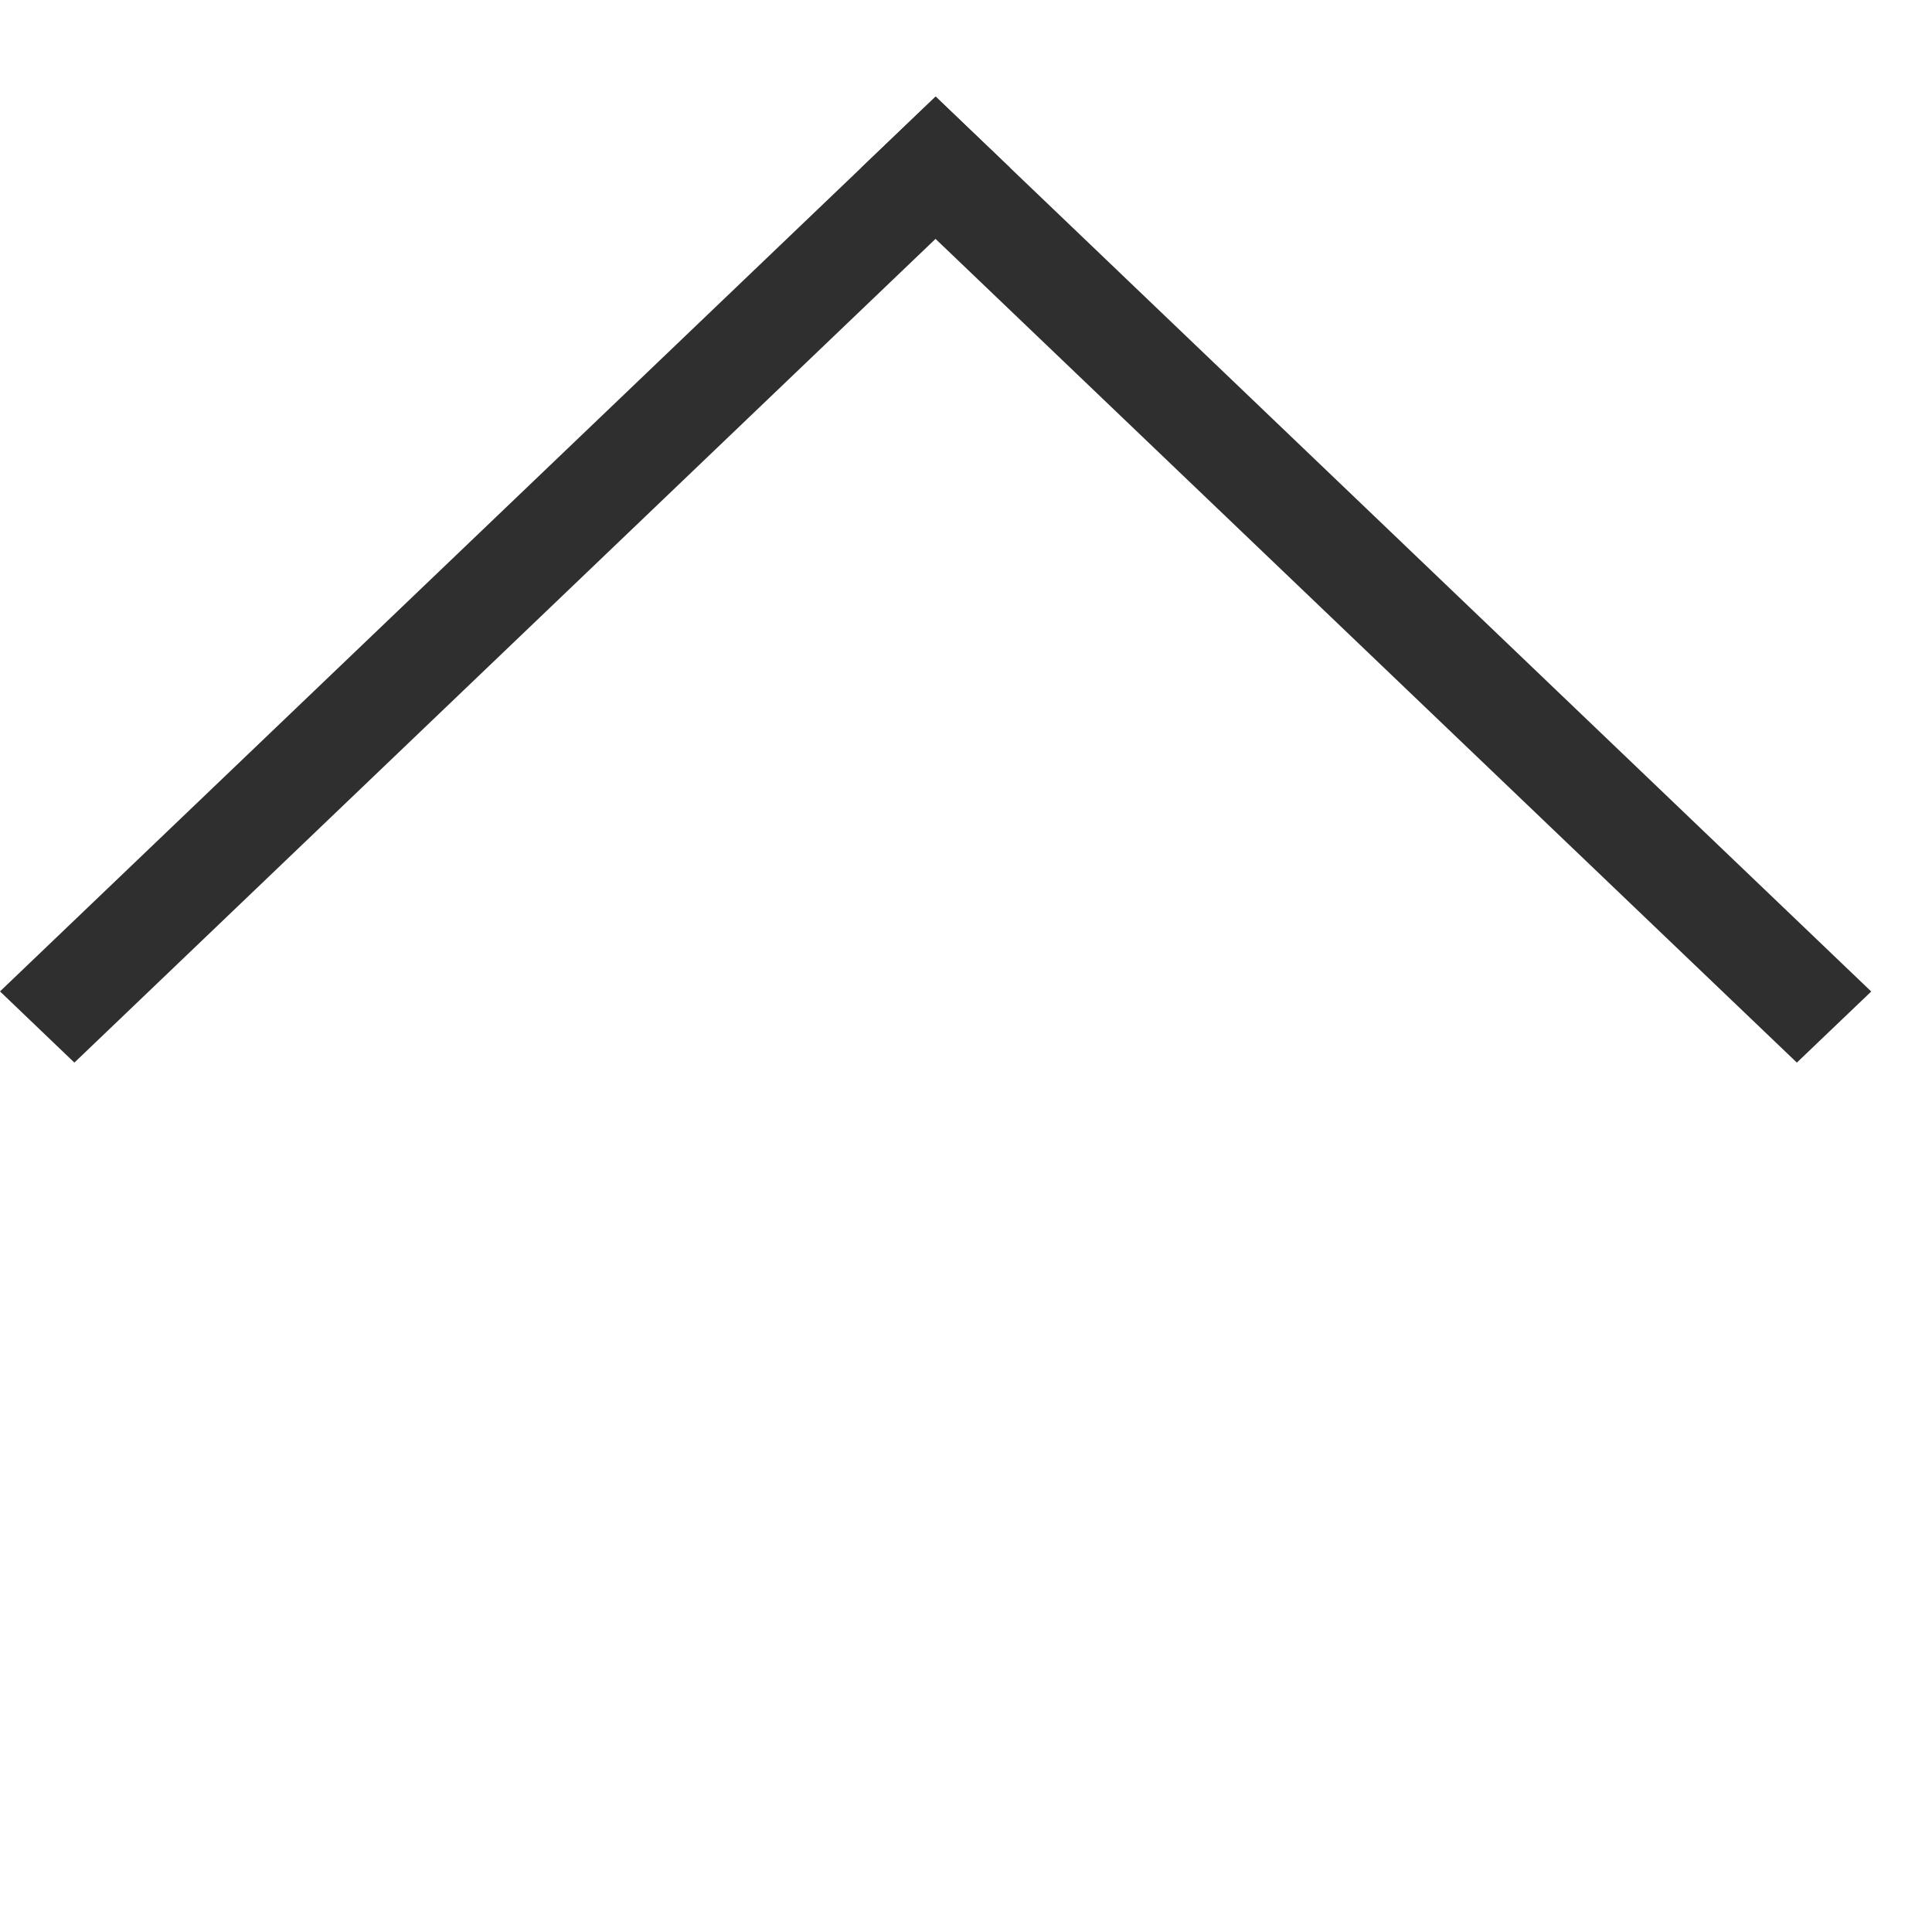 <?xml version="1.0" encoding="UTF-8"?> <svg xmlns="http://www.w3.org/2000/svg" width="20" height="20" viewBox="0 0 20 20" fill="none"> <path fill-rule="evenodd" clip-rule="evenodd" d="M18.601 11L8.915 1.737L9.686 1L19.371 10.264L18.601 11Z" fill="#2F2F2F"></path> <path fill-rule="evenodd" clip-rule="evenodd" d="M10.455 1.736L0.77 11L0 10.263L9.685 1L10.455 1.736Z" fill="#2F2F2F"></path> </svg> 